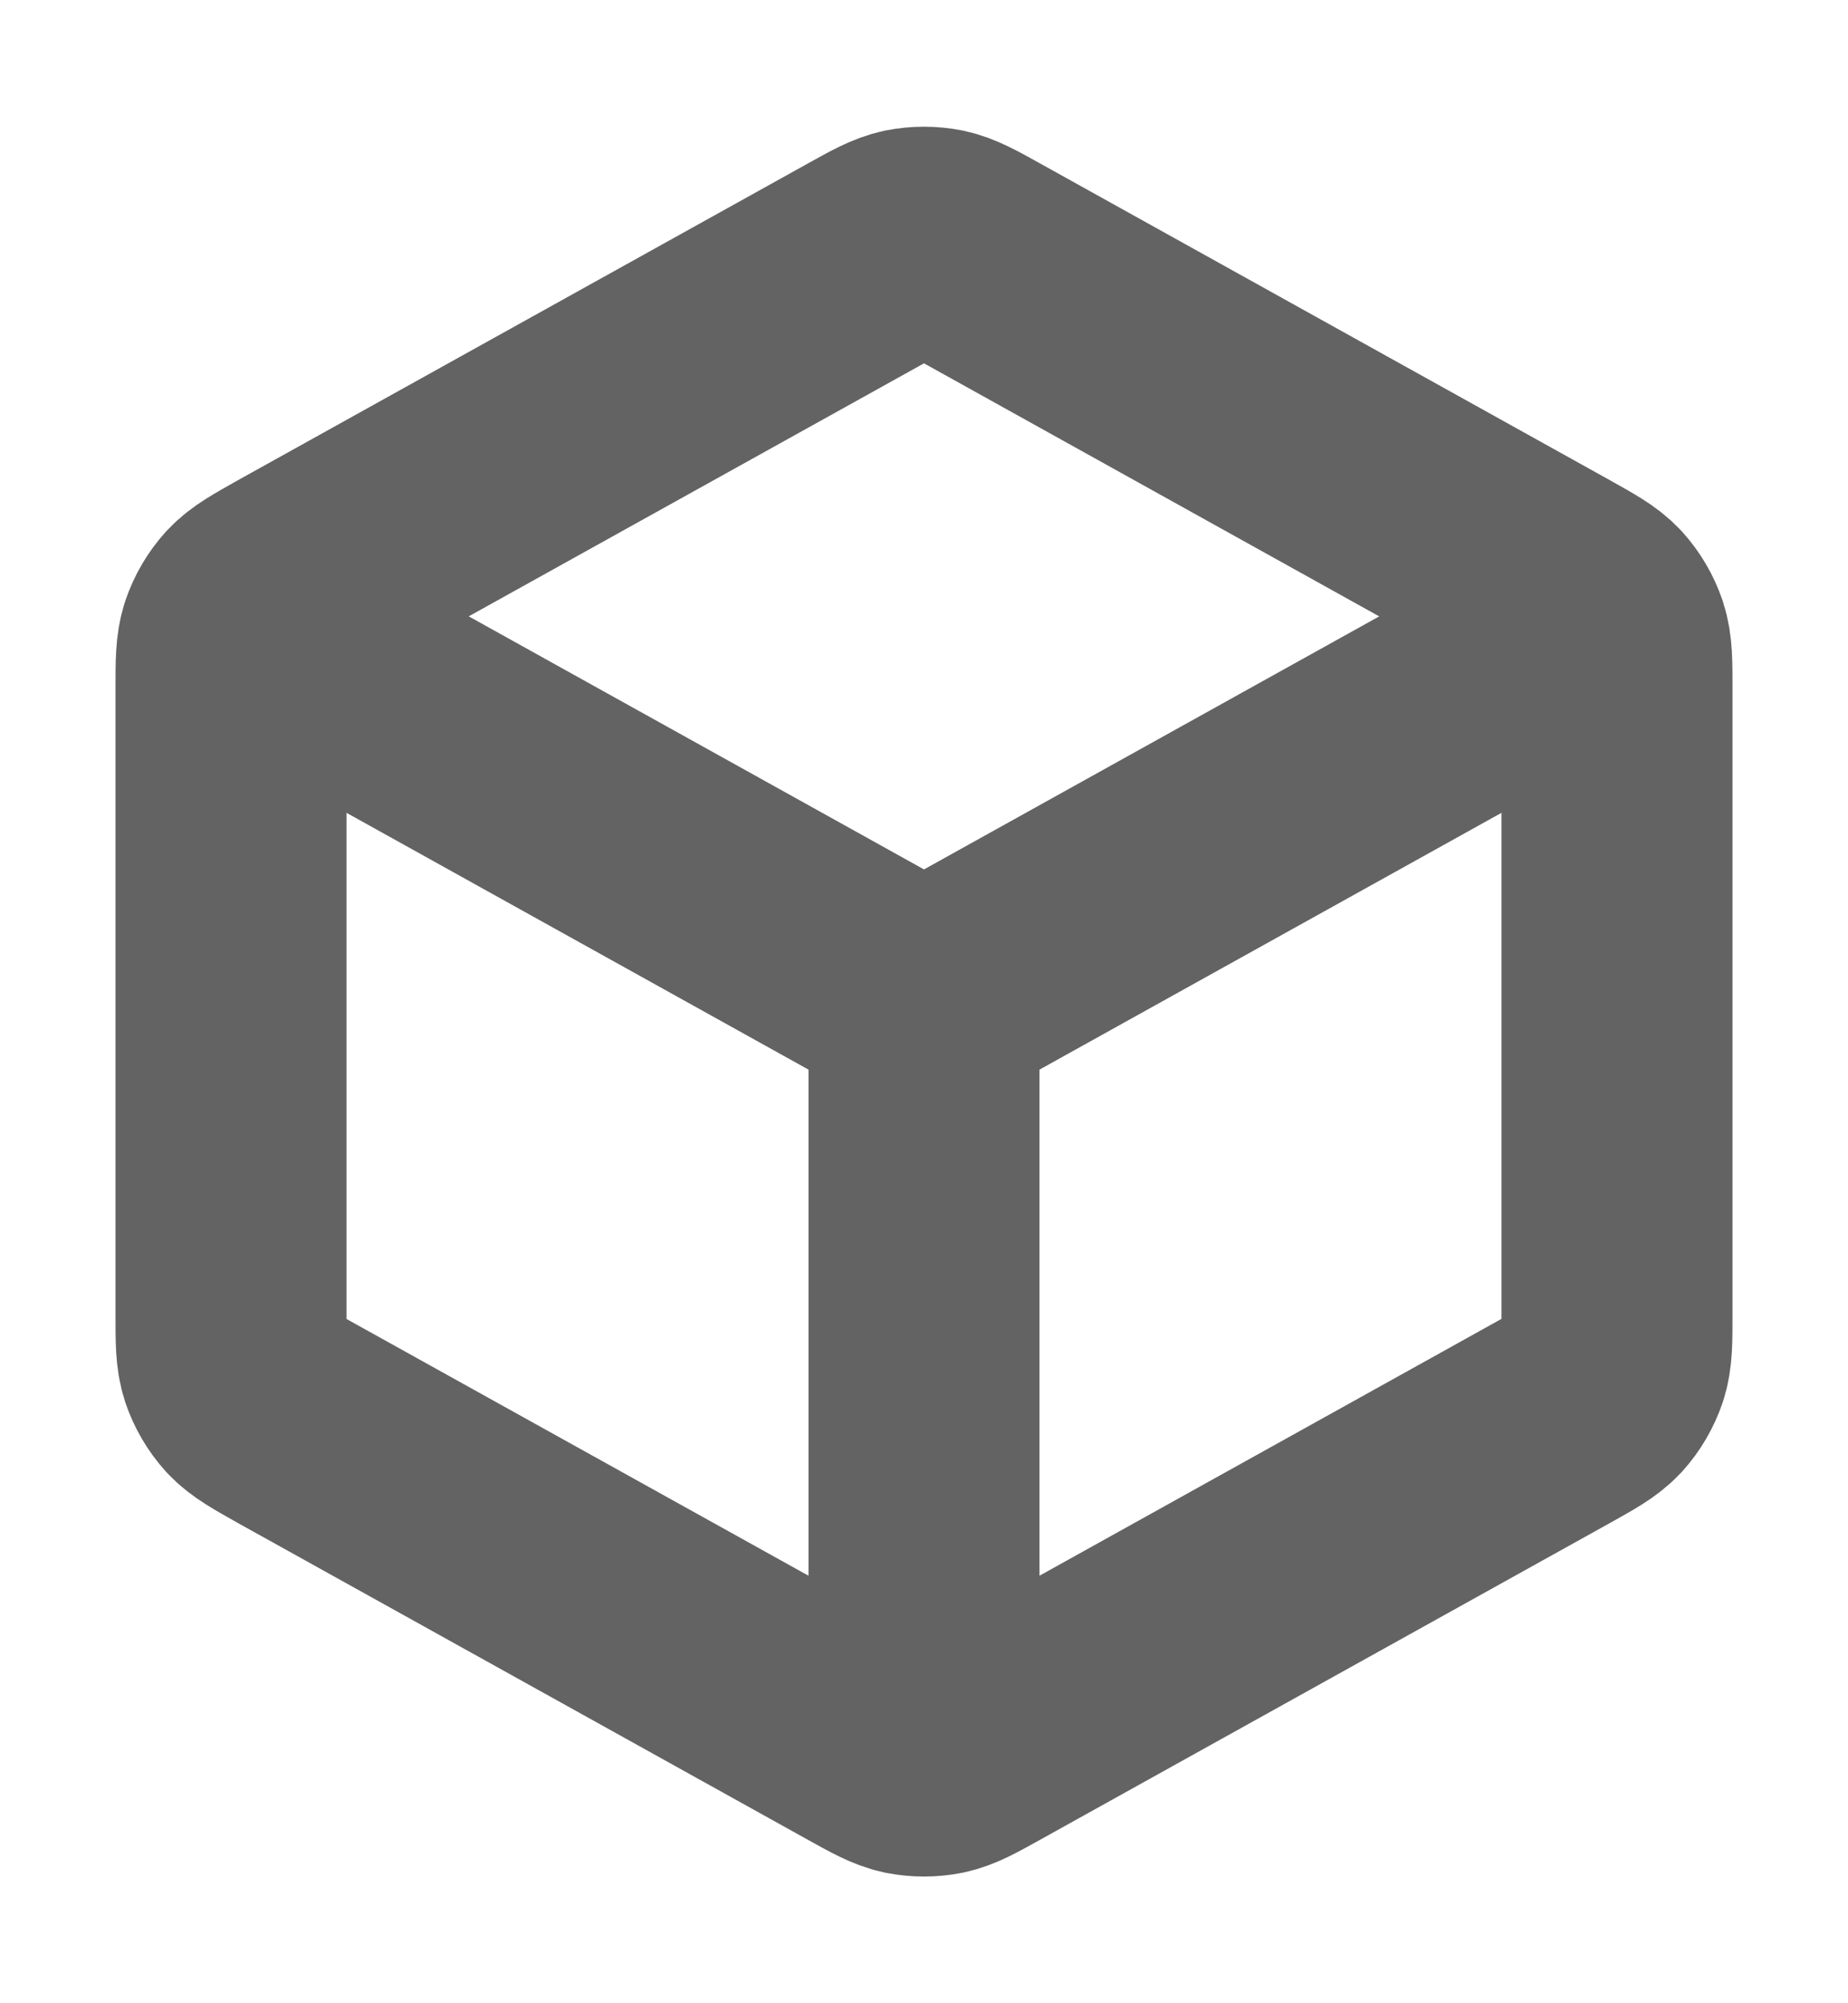 <svg width="12" height="13" viewBox="0 0 12 13" fill="none" xmlns="http://www.w3.org/2000/svg">
<g clip-path="url(#clip0_1003_41157)">
<path d="M10.25 4.139L6 6.5M6 6.5L1.75 4.139M6 6.5L6 11.25M10.5 8.529V4.471C10.5 4.299 10.5 4.214 10.475 4.137C10.452 4.07 10.416 4.008 10.368 3.955C10.313 3.896 10.238 3.855 10.088 3.771L6.389 1.716C6.247 1.637 6.176 1.598 6.101 1.582C6.034 1.569 5.966 1.569 5.899 1.582C5.824 1.598 5.753 1.637 5.611 1.716L1.911 3.771C1.762 3.855 1.687 3.896 1.632 3.955C1.584 4.008 1.548 4.07 1.525 4.137C1.5 4.214 1.5 4.299 1.5 4.471V8.529C1.5 8.701 1.5 8.786 1.525 8.863C1.548 8.93 1.584 8.992 1.632 9.045C1.687 9.104 1.762 9.145 1.911 9.229L5.611 11.284C5.753 11.363 5.824 11.402 5.899 11.418C5.966 11.431 6.034 11.431 6.101 11.418C6.176 11.402 6.247 11.363 6.389 11.284L10.088 9.229C10.238 9.145 10.313 9.104 10.368 9.045C10.416 8.992 10.452 8.93 10.475 8.863C10.5 8.786 10.5 8.701 10.5 8.529Z" stroke="#636363" stroke-width="1.5" stroke-linecap="round" stroke-linejoin="round"/>
</g>
<defs>
<clipPath id="clip0_1003_41157">
<rect width="12" height="12" fill="white" transform="translate(0 0.5)"/>
</clipPath>
</defs>
</svg>

